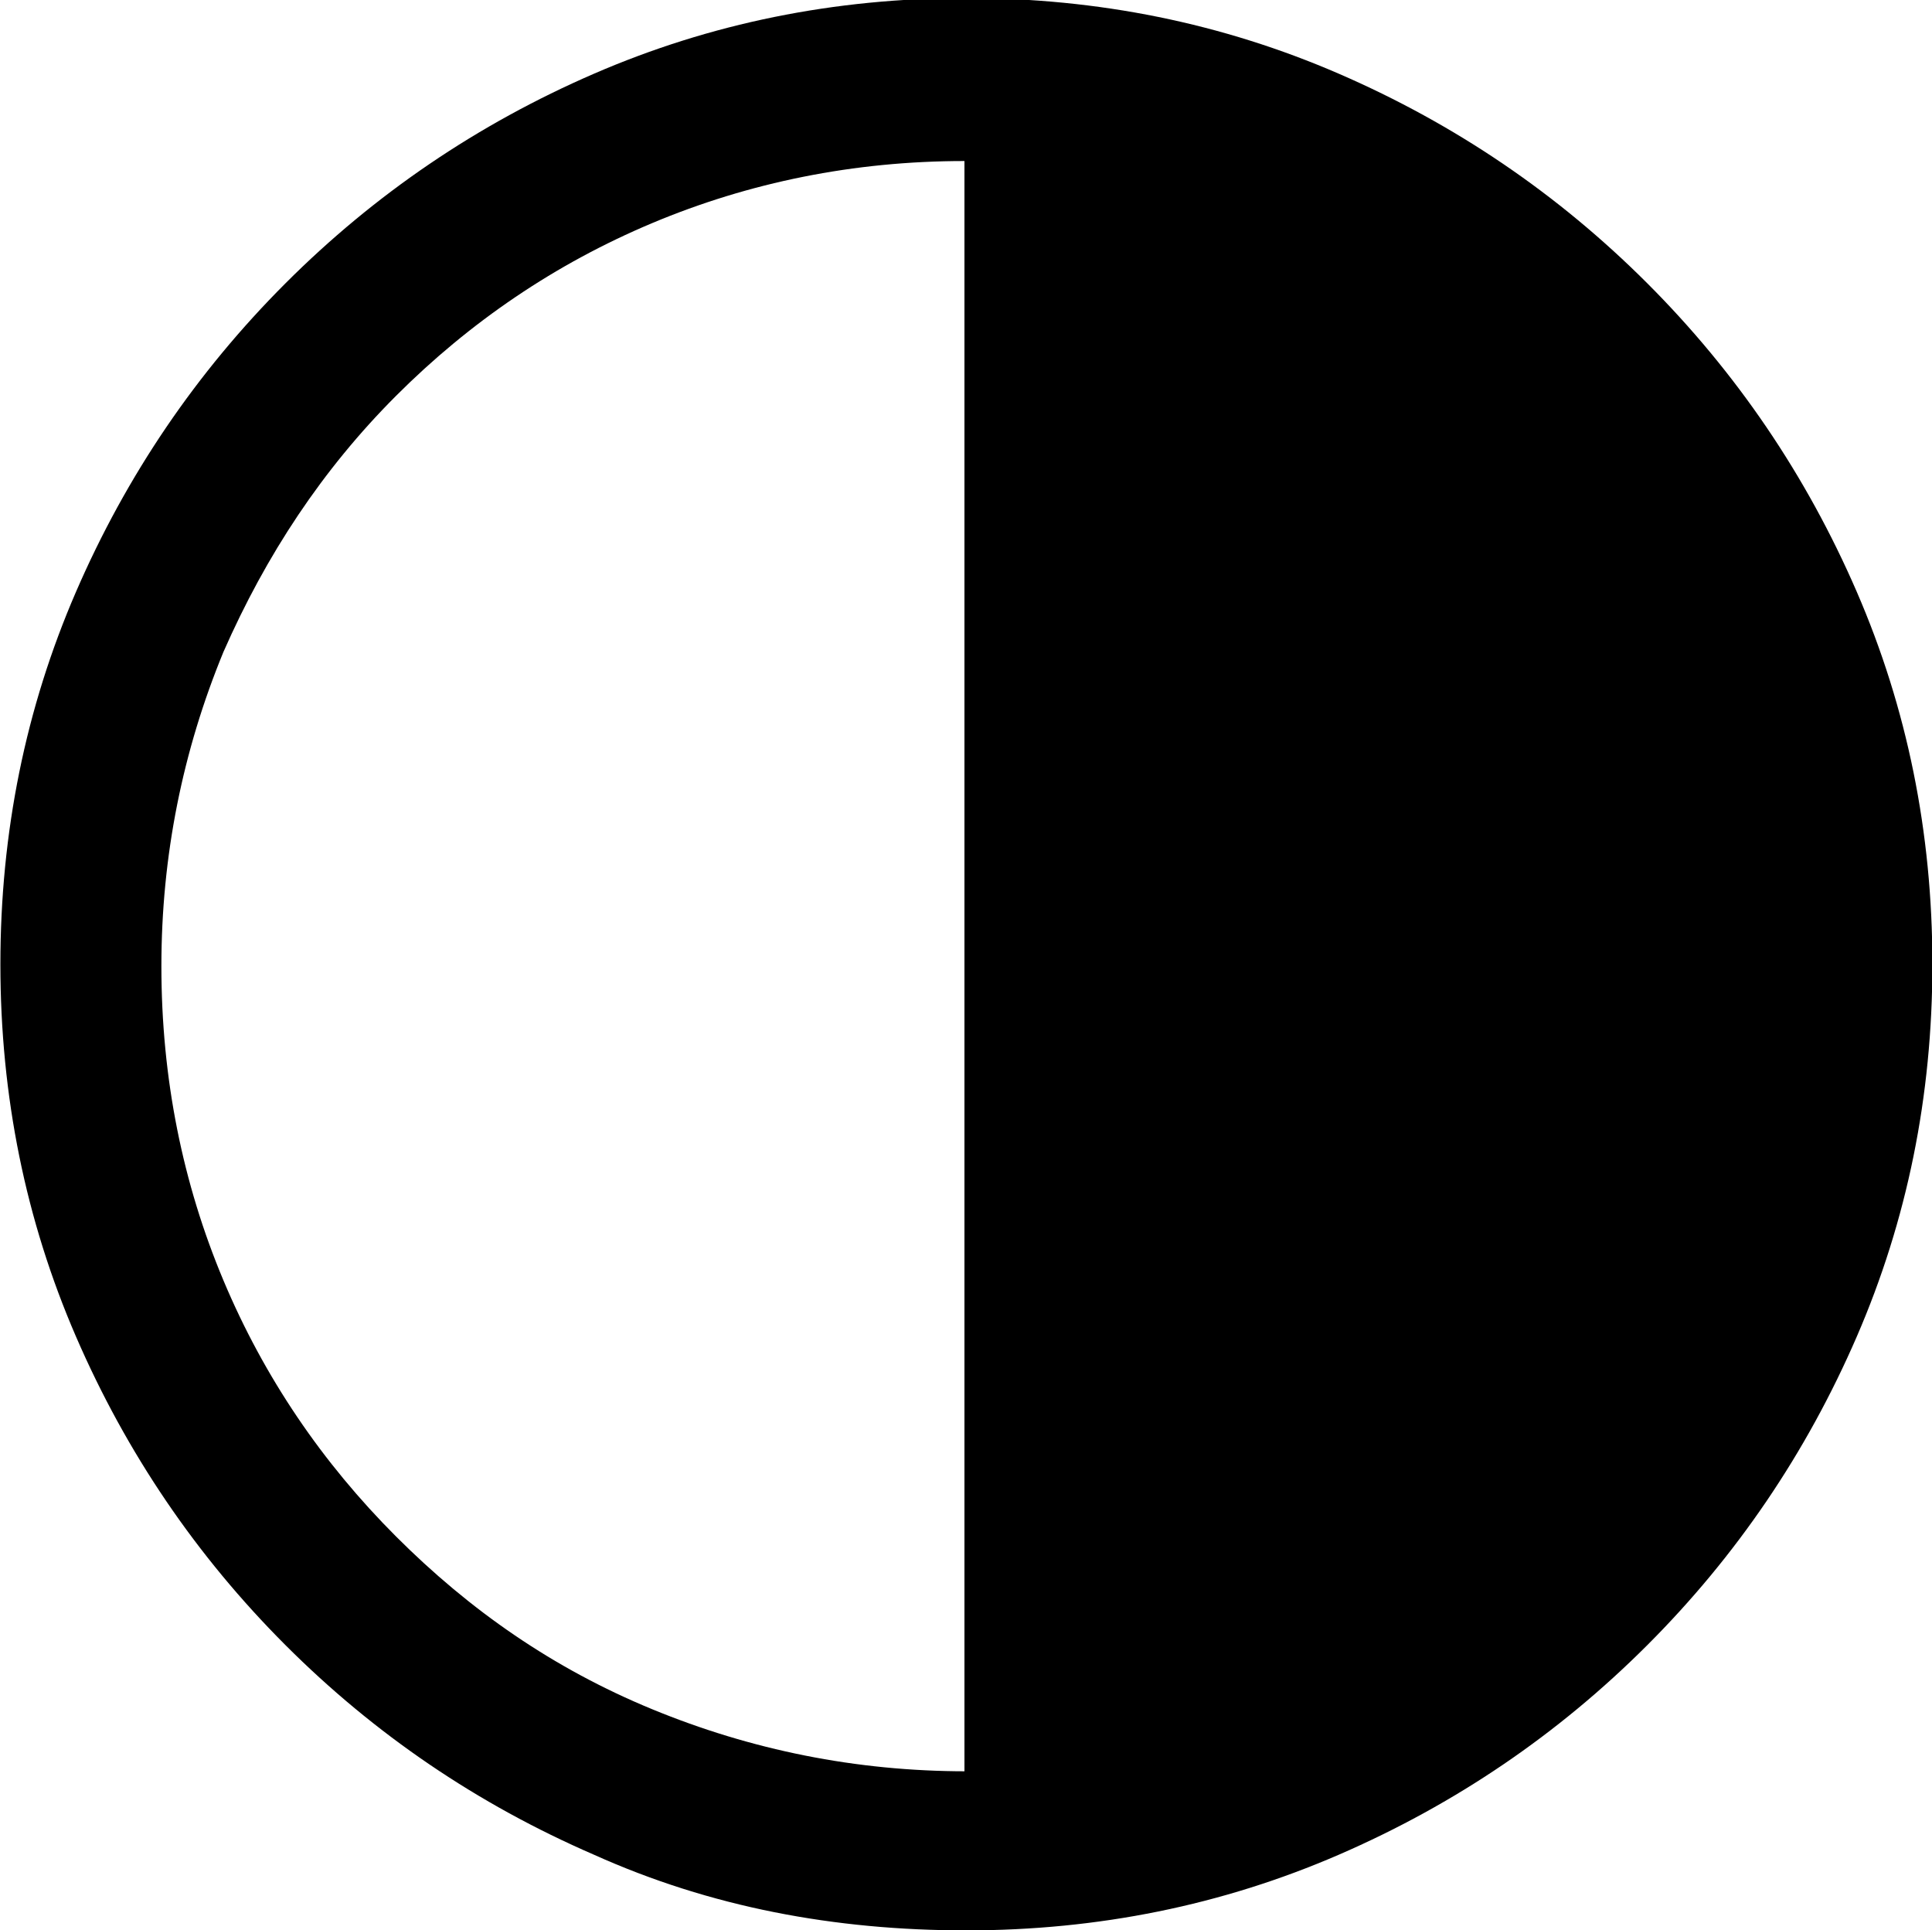 <?xml version="1.0" encoding="utf-8"?>
<!-- Generator: Adobe Illustrator 26.0.2, SVG Export Plug-In . SVG Version: 6.00 Build 0)  -->
<svg version="1.1" id="Layer_1" xmlns="http://www.w3.org/2000/svg" xmlns:xlink="http://www.w3.org/1999/xlink" x="0px" y="0px"
	 viewBox="0 0 99.6 99.5" style="enable-background:new 0 0 99.6 99.5;" xml:space="preserve">
<g id="Symbols">
	<g id="Regular-M" transform="matrix(1 0 0 1 1391.32 1126)">
		<path d="M-1341.5-1026.5c6.8,0,13.2-1.3,19.2-3.9c6-2.6,11.3-6.2,15.9-10.8c4.6-4.6,8.2-9.9,10.8-15.9s3.9-12.4,3.9-19.2
			c0-6.8-1.3-13.2-3.9-19.2c-2.6-6-6.2-11.3-10.8-15.9c-4.6-4.6-9.9-8.2-15.9-10.8c-6-2.6-12.4-3.9-19.2-3.9
			c-6.8,0-13.2,1.3-19.2,3.9c-6,2.6-11.3,6.2-15.9,10.8c-4.6,4.6-8.2,9.9-10.8,15.9c-2.6,6-3.9,12.4-3.9,19.2
			c0,6.8,1.3,13.2,3.9,19.2s6.2,11.3,10.8,15.9c4.6,4.6,9.9,8.2,15.9,10.8C-1354.7-1027.7-1348.3-1026.5-1341.5-1026.5z
			 M-1341.5-1034.7c-5.7,0-11.1-1.1-16.2-3.2s-9.4-5.1-13.2-8.9s-6.8-8.2-8.9-13.2c-2.1-5-3.2-10.4-3.2-16.2
			c0-5.7,1.1-11.1,3.2-16.2c2.2-5,5.1-9.4,8.9-13.2c3.8-3.8,8.2-6.8,13.2-8.9s10.4-3.2,16.1-3.2V-1034.7z"/>
	</g>
</g>
</svg>
